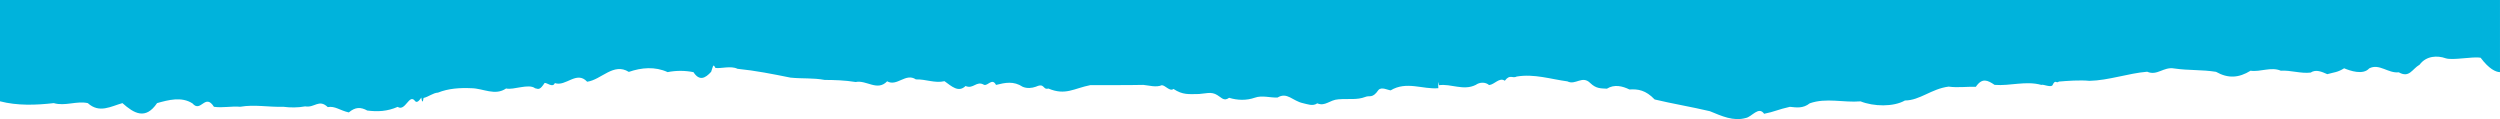 <?xml version="1.0" encoding="UTF-8"?>
<svg id="Layer_2" data-name="Layer 2" xmlns="http://www.w3.org/2000/svg" viewBox="0 0 1279.88 60.95">
  <defs>
    <style>
      .cls-1 {
        fill: #00b3dc;
      }
    </style>
  </defs>
  <g id="Layer_1-2" data-name="Layer 1">
    <path class="cls-1" d="M0,51.86c8.75,2.29,18.4,1.99,27.53.93,5.81,1.7,11.61-1.25,17.42,0,5.91,5.39,11.82,1.65,17.73,0,5.91,5.26,11.82,8.76,17.73,0,5.77-1.62,12.56-3.46,18.14.16,4.29,5.01,6.44-5.48,10.98,1.73,4.48.65,8.97-.43,13.45-.02,7.32-1.28,14.64.26,21.95,0,3.73.48,7.65.48,11.32-.2,4.84.86,7.02-3.95,11.54.37,3.71-.68,6.2,1.7,10.77,2.73,3.4-2.86,6.14-2.79,9.46-.97,5.28.67,10.24.46,15.55-1.87,3.95,2.54,5.86-6.8,8.79-3.15.75,1.09,1.86.7,3.31-1.62.39,2.42.78,2.88,1.17.2,2.47-.53,4.83-2.6,7.4-2.74,5.29-2.14,11.18-2.52,17.16-2.25,5.98.09,12.05,4.03,17.7.13,3.72.94,11.57-2.67,14.85-.1,2,.58,2.57.7,4.87-2.73,1.04-.26,4.22,2.66,5.23.07,5.59,2.01,11.16-6.56,16.54-.69,7.2-.94,13.51-9.97,21.33-5.03,6.43-2.23,13.41-2.86,19.87.11,4.41-.87,8.82-.85,13.23.02,3.04,4.71,6.06,3.13,9.05-.18,1.13-3.35,1.04-4.17,2.18-1.98,2.8.45,7.91-1.26,11.29.44,9.36.94,17.81,2.64,27.16,4.52,6.39.64,11.33.05,17.51,1.18,4.83.02,10.32.16,15.85,1.07,5.53-1.16,11.1,4.92,16.11-.37,5.04,2.88,9.49-4.5,14.72-.97,5.16-.16,9.68,2.08,14.64.91,3.66,2.62,7.15,6,10.78,2.47,4.06,1.78,5.52-2.93,9.47-.61,1.93.71,4.16-3.75,6.13.05,4.73-1.17,9.01-2.1,13.69.98,2.19.9,4.58.7,6.75-.07,4.65-2.12,3.37,1.79,6.38.95,8.77,3.69,13-.07,21.51-1.76,8.42-.03,18.5.08,27.07-.11,2.99.27,6.57,1.42,9.48.16,1.84.06,4.16,3.43,5.97,1.91,4.77,3.15,7.79,2.66,13.05,2.6,3.34-.19,6.29-1.41,9.37.55,2.34,1.37,3.38,3.3,6.07,1.39,4.24,1.3,8.88,1.45,13.19-.07,3.74-1.33,7.92.12,11.6-.07,4.96-2.96,7.64,1.74,13.01,2.89,2.22.48,5.11,1.72,7.31.08,4.1,1.75,6.29-1.79,10.88-2.06,5.17-.42,9.45.44,13.71-1.21,2.26-.97,3.63.97,6.71-3.51,1.56-1.85,4.79,0,6.28.14,8.12-4.9,16.44-.4,24.42-1.11-.16-3.34-.05-4.06.32-1.53,6.2-.88,12.6,3,18.84-.17,2-1.44,4.93-1.55,6.82.1,2.83-.27,5.29-4.14,8.05-2.22,2.69-3.55,3.85-.97,6.12-2.15,8.89-1.5,17.41,1.35,25.93,2.48,4.17,2.14,7.57-3.27,11.7.86,3.04,2.94,5.43,2.7,8.52,2.88,3.81-2.36,7.93-1.34,11.54.41,4.38-.29,8.35.32,12.9,5.11,8.37,2.03,19.01,3.82,28.26,6.01,6.08,2.48,12.01,5.27,18.38,3.48,3.1-.53,6.6-6.23,9.4-2.16,5.07-.97,7.33-2.27,13.19-3.56,3.44.36,6.73.92,10.18-1.8,8.43-2.97,17.36-.25,26.01-1,6.68,2.68,16.83,2.91,22.71-.44,7.68-.04,13.54-5.99,22.37-7.11,4.46.65,9.57-.05,13.93.1,3.26-4.8,6.05-3.37,9.61-.99,7.98.65,15.96-2.2,23.95.02.77-.52,4.92,1.54,5.72.1,1.47-3.17,1.78-.61,3.26-1.81,3.99-.35,10.96-.86,15.6-.37,9.79-.2,19.98-3.89,29.58-4.67,5.17,2.24,8.36-2.66,13.84-1.67,7.54,1.1,14.06.54,21.4,1.72,6.22,3.52,11.71,3.14,17.69-.57,5,.76,10.47-2.15,15.5,0,4.99-.33,10.3,1.58,15.28.95,2.65-1.79,5.74-.41,8.49.82,3.74-1.06,5.2-.88,8.63-3.01,2.99,1.25,9.7,3.61,12.83.05,5.18-2.68,9.77,2.67,15.14,2,5.45,3.09,6.79-1.66,10.66-3.89,3.47-4.67,9.21-4.77,13.37-3.28,3.66,1.18,13.88-1.04,17.89-.27,4.26,5.71,7.75,7.34,9.9,7.36V0H0v51.86Z"/>
  </g>
</svg>